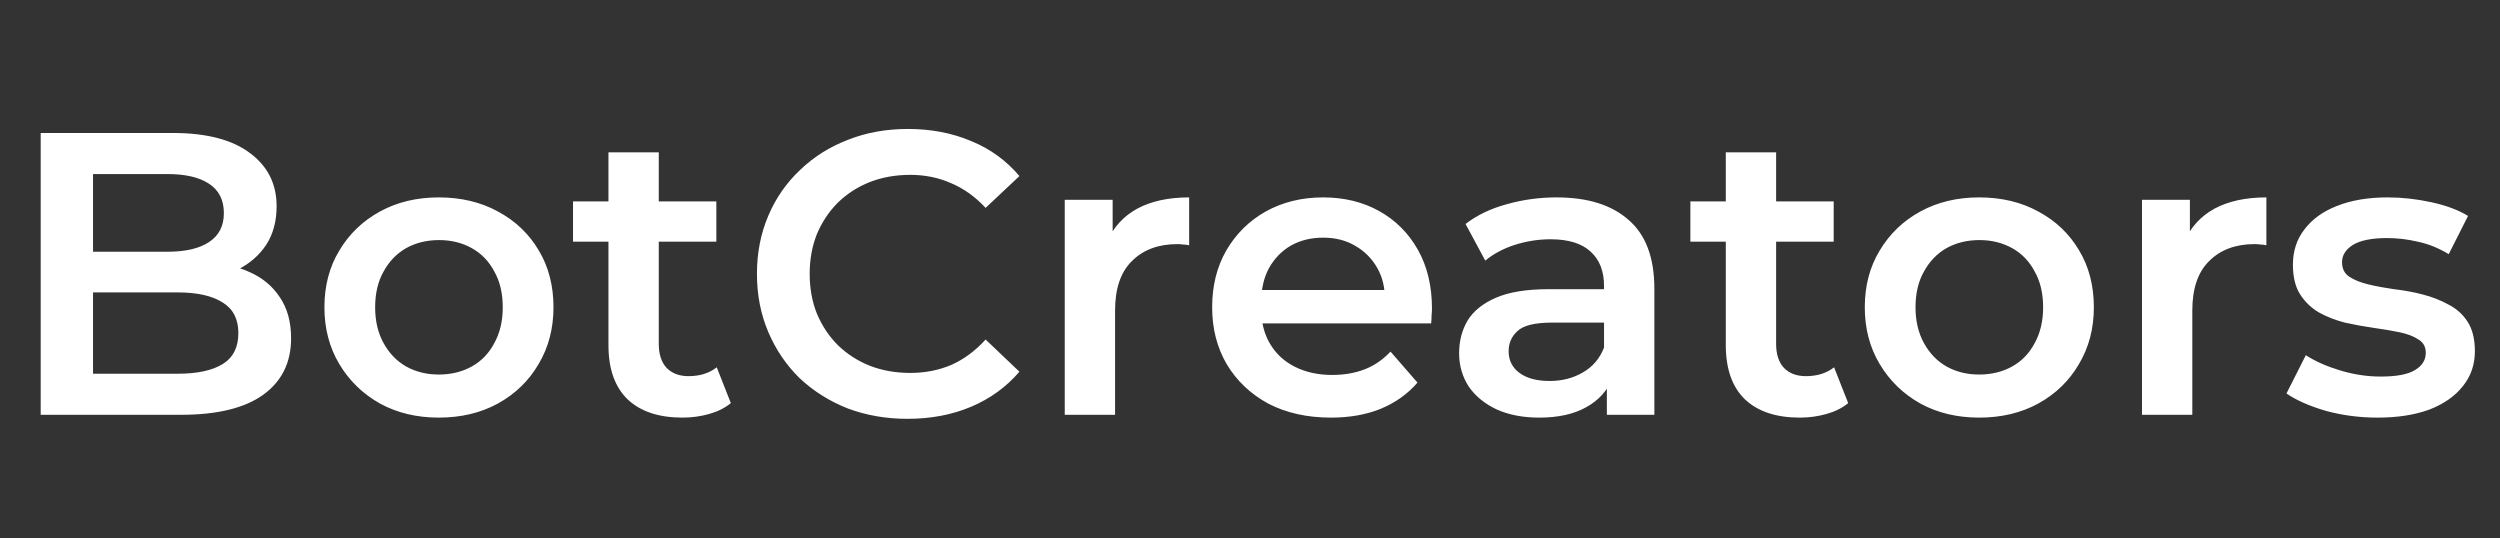 <?xml version="1.0" encoding="UTF-8"?> <svg xmlns="http://www.w3.org/2000/svg" width="223" height="48" viewBox="0 0 223 48" fill="none"><rect x="0" y="0" width="223" height="48" fill="#333333" stroke="none"/><g clip-path="url(#clip0_695_5930)"><path d="M3.63 37L3.63 11.862H15.409C18.425 11.862 20.724 12.461 22.303 13.658C23.884 14.831 24.674 16.411 24.674 18.398C24.674 19.739 24.362 20.888 23.74 21.846C23.117 22.779 22.28 23.509 21.226 24.036C20.197 24.539 19.072 24.79 17.851 24.79L18.497 23.497C19.91 23.497 21.178 23.761 22.303 24.288C23.429 24.79 24.314 25.532 24.961 26.514C25.631 27.496 25.966 28.717 25.966 30.177C25.966 32.332 25.14 34.007 23.489 35.205C21.837 36.401 19.383 37 16.127 37H3.63ZM8.298 33.337H15.84C17.587 33.337 18.928 33.05 19.862 32.475C20.795 31.901 21.262 30.979 21.262 29.71C21.262 28.465 20.795 27.555 19.862 26.981C18.928 26.382 17.587 26.083 15.84 26.083H7.939V22.456H14.906C16.534 22.456 17.779 22.169 18.641 21.594C19.526 21.02 19.969 20.158 19.969 19.009C19.969 17.836 19.526 16.962 18.641 16.387C17.779 15.813 16.534 15.525 14.906 15.525H8.298L8.298 33.337ZM39.136 37.251C37.173 37.251 35.426 36.832 33.894 35.995C32.361 35.133 31.152 33.959 30.267 32.475C29.381 30.991 28.938 29.303 28.938 27.412C28.938 25.497 29.381 23.809 30.267 22.348C31.152 20.864 32.361 19.703 33.894 18.865C35.426 18.027 37.173 17.608 39.136 17.608C41.123 17.608 42.883 18.027 44.415 18.865C45.971 19.703 47.181 20.852 48.042 22.312C48.928 23.773 49.371 25.473 49.371 27.412C49.371 29.303 48.928 30.991 48.042 32.475C47.181 33.959 45.971 35.133 44.415 35.995C42.883 36.832 41.123 37.251 39.136 37.251ZM39.136 33.409C40.238 33.409 41.219 33.169 42.081 32.691C42.943 32.212 43.613 31.518 44.092 30.608C44.595 29.698 44.846 28.633 44.846 27.412C44.846 26.167 44.595 25.102 44.092 24.216C43.613 23.306 42.943 22.612 42.081 22.133C41.219 21.654 40.25 21.415 39.172 21.415C38.071 21.415 37.09 21.654 36.228 22.133C35.39 22.612 34.719 23.306 34.217 24.216C33.714 25.102 33.463 26.167 33.463 27.412C33.463 28.633 33.714 29.698 34.217 30.608C34.719 31.518 35.39 32.212 36.228 32.691C37.09 33.169 38.059 33.409 39.136 33.409ZM60.882 37.251C58.775 37.251 57.147 36.713 55.998 35.635C54.849 34.534 54.274 32.918 54.274 30.787V13.586H58.763V30.68C58.763 31.589 58.99 32.296 59.445 32.798C59.924 33.301 60.582 33.553 61.42 33.553C62.426 33.553 63.264 33.289 63.934 32.763L65.191 35.959C64.664 36.389 64.018 36.713 63.252 36.928C62.486 37.144 61.696 37.251 60.882 37.251ZM51.114 21.558V17.967H63.898V21.558H51.114ZM80.95 37.359C79.034 37.359 77.251 37.048 75.599 36.425C73.971 35.779 72.546 34.881 71.326 33.732C70.129 32.559 69.195 31.182 68.525 29.602C67.854 28.022 67.519 26.299 67.519 24.431C67.519 22.564 67.854 20.84 68.525 19.26C69.195 17.68 70.141 16.315 71.361 15.166C72.582 13.993 74.007 13.095 75.635 12.473C77.263 11.826 79.046 11.503 80.986 11.503C83.044 11.503 84.924 11.862 86.624 12.581C88.323 13.275 89.76 14.316 90.933 15.705L87.916 18.542C87.007 17.56 85.989 16.83 84.864 16.351C83.739 15.848 82.518 15.597 81.201 15.597C79.884 15.597 78.675 15.813 77.574 16.244C76.497 16.674 75.551 17.285 74.737 18.075C73.947 18.865 73.325 19.799 72.87 20.876C72.439 21.953 72.223 23.138 72.223 24.431C72.223 25.724 72.439 26.909 72.87 27.986C73.325 29.064 73.947 29.997 74.737 30.787C75.551 31.578 76.497 32.188 77.574 32.619C78.675 33.05 79.884 33.265 81.201 33.265C82.518 33.265 83.739 33.026 84.864 32.547C85.989 32.044 87.007 31.29 87.916 30.285L90.933 33.157C89.76 34.522 88.323 35.564 86.624 36.282C84.924 37 83.032 37.359 80.95 37.359ZM94.975 37V17.824H99.248V23.102L98.746 21.558C99.32 20.265 100.218 19.284 101.439 18.614C102.684 17.943 104.228 17.608 106.072 17.608V21.881C105.88 21.834 105.7 21.81 105.533 21.81C105.365 21.786 105.198 21.774 105.03 21.774C103.33 21.774 101.978 22.276 100.972 23.282C99.967 24.264 99.464 25.736 99.464 27.699V37H94.975ZM118.718 37.251C116.587 37.251 114.72 36.832 113.116 35.995C111.536 35.133 110.303 33.959 109.417 32.475C108.555 30.991 108.124 29.303 108.124 27.412C108.124 25.497 108.543 23.809 109.381 22.348C110.243 20.864 111.416 19.703 112.9 18.865C114.408 18.027 116.12 17.608 118.035 17.608C119.903 17.608 121.567 18.015 123.027 18.829C124.487 19.643 125.637 20.792 126.474 22.276C127.312 23.761 127.731 25.509 127.731 27.52C127.731 27.711 127.719 27.927 127.695 28.166C127.695 28.405 127.683 28.633 127.66 28.848H111.679V25.868H125.289L123.53 26.801C123.554 25.7 123.326 24.73 122.847 23.892C122.369 23.055 121.71 22.396 120.872 21.917C120.058 21.439 119.113 21.199 118.035 21.199C116.934 21.199 115.965 21.439 115.127 21.917C114.313 22.396 113.666 23.067 113.187 23.928C112.733 24.766 112.505 25.76 112.505 26.909V27.627C112.505 28.776 112.769 29.794 113.295 30.68C113.822 31.566 114.564 32.248 115.522 32.727C116.479 33.205 117.581 33.445 118.825 33.445C119.903 33.445 120.872 33.277 121.734 32.942C122.596 32.607 123.362 32.08 124.033 31.362L126.439 34.127C125.577 35.133 124.487 35.911 123.171 36.461C121.878 36.988 120.394 37.251 118.718 37.251ZM143.332 37V33.122L143.08 32.296V25.509C143.08 24.192 142.685 23.174 141.895 22.456C141.105 21.714 139.908 21.343 138.304 21.343C137.227 21.343 136.162 21.51 135.108 21.846C134.079 22.181 133.205 22.648 132.487 23.246L130.727 19.978C131.757 19.188 132.978 18.602 134.39 18.219C135.826 17.812 137.311 17.608 138.843 17.608C141.62 17.608 143.763 18.279 145.271 19.619C146.803 20.936 147.569 22.983 147.569 25.76V37H143.332ZM137.299 37.251C135.862 37.251 134.605 37.012 133.528 36.533C132.451 36.03 131.613 35.348 131.014 34.486C130.44 33.6 130.153 32.607 130.153 31.506C130.153 30.428 130.404 29.459 130.907 28.597C131.433 27.735 132.283 27.053 133.456 26.55C134.629 26.047 136.186 25.796 138.125 25.796H143.691V28.776H138.448C136.916 28.776 135.886 29.028 135.36 29.53C134.833 30.009 134.57 30.608 134.57 31.326C134.57 32.14 134.893 32.786 135.539 33.265C136.186 33.744 137.083 33.983 138.232 33.983C139.334 33.983 140.315 33.732 141.177 33.229C142.063 32.727 142.697 31.984 143.08 31.003L143.835 33.696C143.404 34.821 142.626 35.695 141.5 36.318C140.399 36.94 138.999 37.251 137.299 37.251ZM160.548 37.251C158.442 37.251 156.814 36.713 155.664 35.635C154.515 34.534 153.941 32.918 153.941 30.787V13.586H158.43V30.68C158.43 31.589 158.657 32.296 159.112 32.798C159.591 33.301 160.249 33.553 161.087 33.553C162.092 33.553 162.93 33.289 163.601 32.763L164.858 35.959C164.331 36.389 163.685 36.713 162.918 36.928C162.152 37.144 161.362 37.251 160.548 37.251ZM150.781 21.558V17.967H163.565V21.558H150.781ZM176.538 37.251C174.574 37.251 172.827 36.832 171.295 35.995C169.762 35.133 168.553 33.959 167.668 32.475C166.782 30.991 166.339 29.303 166.339 27.412C166.339 25.497 166.782 23.809 167.668 22.348C168.553 20.864 169.762 19.703 171.295 18.865C172.827 18.027 174.574 17.608 176.538 17.608C178.525 17.608 180.284 18.027 181.816 18.865C183.373 19.703 184.582 20.852 185.443 22.312C186.329 23.773 186.772 25.473 186.772 27.412C186.772 29.303 186.329 30.991 185.443 32.475C184.582 33.959 183.373 35.133 181.816 35.995C180.284 36.832 178.525 37.251 176.538 37.251ZM176.538 33.409C177.639 33.409 178.62 33.169 179.482 32.691C180.344 32.212 181.014 31.518 181.493 30.608C181.996 29.698 182.247 28.633 182.247 27.412C182.247 26.167 181.996 25.102 181.493 24.216C181.014 23.306 180.344 22.612 179.482 22.133C178.62 21.654 177.651 21.415 176.573 21.415C175.472 21.415 174.491 21.654 173.629 22.133C172.791 22.612 172.121 23.306 171.618 24.216C171.115 25.102 170.864 26.167 170.864 27.412C170.864 28.633 171.115 29.698 171.618 30.608C172.121 31.518 172.791 32.212 173.629 32.691C174.491 33.169 175.46 33.409 176.538 33.409ZM191.065 37V17.824L195.338 17.824V23.102L194.835 21.558C195.41 20.265 196.308 19.284 197.529 18.614C198.774 17.943 200.318 17.608 202.161 17.608V21.881C201.97 21.834 201.79 21.81 201.622 21.81C201.455 21.786 201.287 21.774 201.12 21.774C199.42 21.774 198.067 22.276 197.062 23.282C196.056 24.264 195.554 25.736 195.554 27.699V37H191.065ZM212.07 37.251C210.466 37.251 208.922 37.048 207.437 36.641C205.977 36.21 204.816 35.695 203.954 35.097L205.678 31.685C206.539 32.236 207.569 32.691 208.766 33.05C209.963 33.409 211.16 33.589 212.357 33.589C213.769 33.589 214.787 33.397 215.409 33.014C216.056 32.631 216.379 32.116 216.379 31.47C216.379 30.943 216.164 30.548 215.733 30.285C215.302 29.997 214.739 29.782 214.045 29.638C213.351 29.495 212.572 29.363 211.711 29.243C210.873 29.124 210.023 28.968 209.161 28.776C208.323 28.561 207.557 28.262 206.863 27.879C206.168 27.472 205.606 26.933 205.175 26.263C204.744 25.592 204.528 24.706 204.528 23.605C204.528 22.384 204.876 21.331 205.57 20.445C206.264 19.535 207.234 18.841 208.479 18.362C209.747 17.86 211.244 17.608 212.967 17.608C214.26 17.608 215.565 17.752 216.882 18.039C218.198 18.326 219.288 18.733 220.15 19.26L218.426 22.672C217.516 22.121 216.594 21.75 215.661 21.558C214.751 21.343 213.841 21.235 212.932 21.235C211.567 21.235 210.549 21.439 209.879 21.846C209.233 22.253 208.91 22.767 208.91 23.39C208.91 23.964 209.125 24.395 209.556 24.683C209.987 24.97 210.549 25.197 211.244 25.365C211.938 25.532 212.704 25.676 213.542 25.796C214.404 25.892 215.254 26.047 216.092 26.263C216.93 26.478 217.696 26.777 218.39 27.16C219.108 27.52 219.683 28.034 220.114 28.705C220.545 29.375 220.76 30.249 220.76 31.326C220.76 32.523 220.401 33.565 219.683 34.45C218.989 35.336 217.995 36.03 216.702 36.533C215.409 37.012 213.865 37.251 212.07 37.251Z" fill="white"></path></g><defs><clipPath id="clip0_695_5930"><rect width="222" height="48" fill="white" transform="translate(0.254)"></rect></clipPath></defs></svg> 